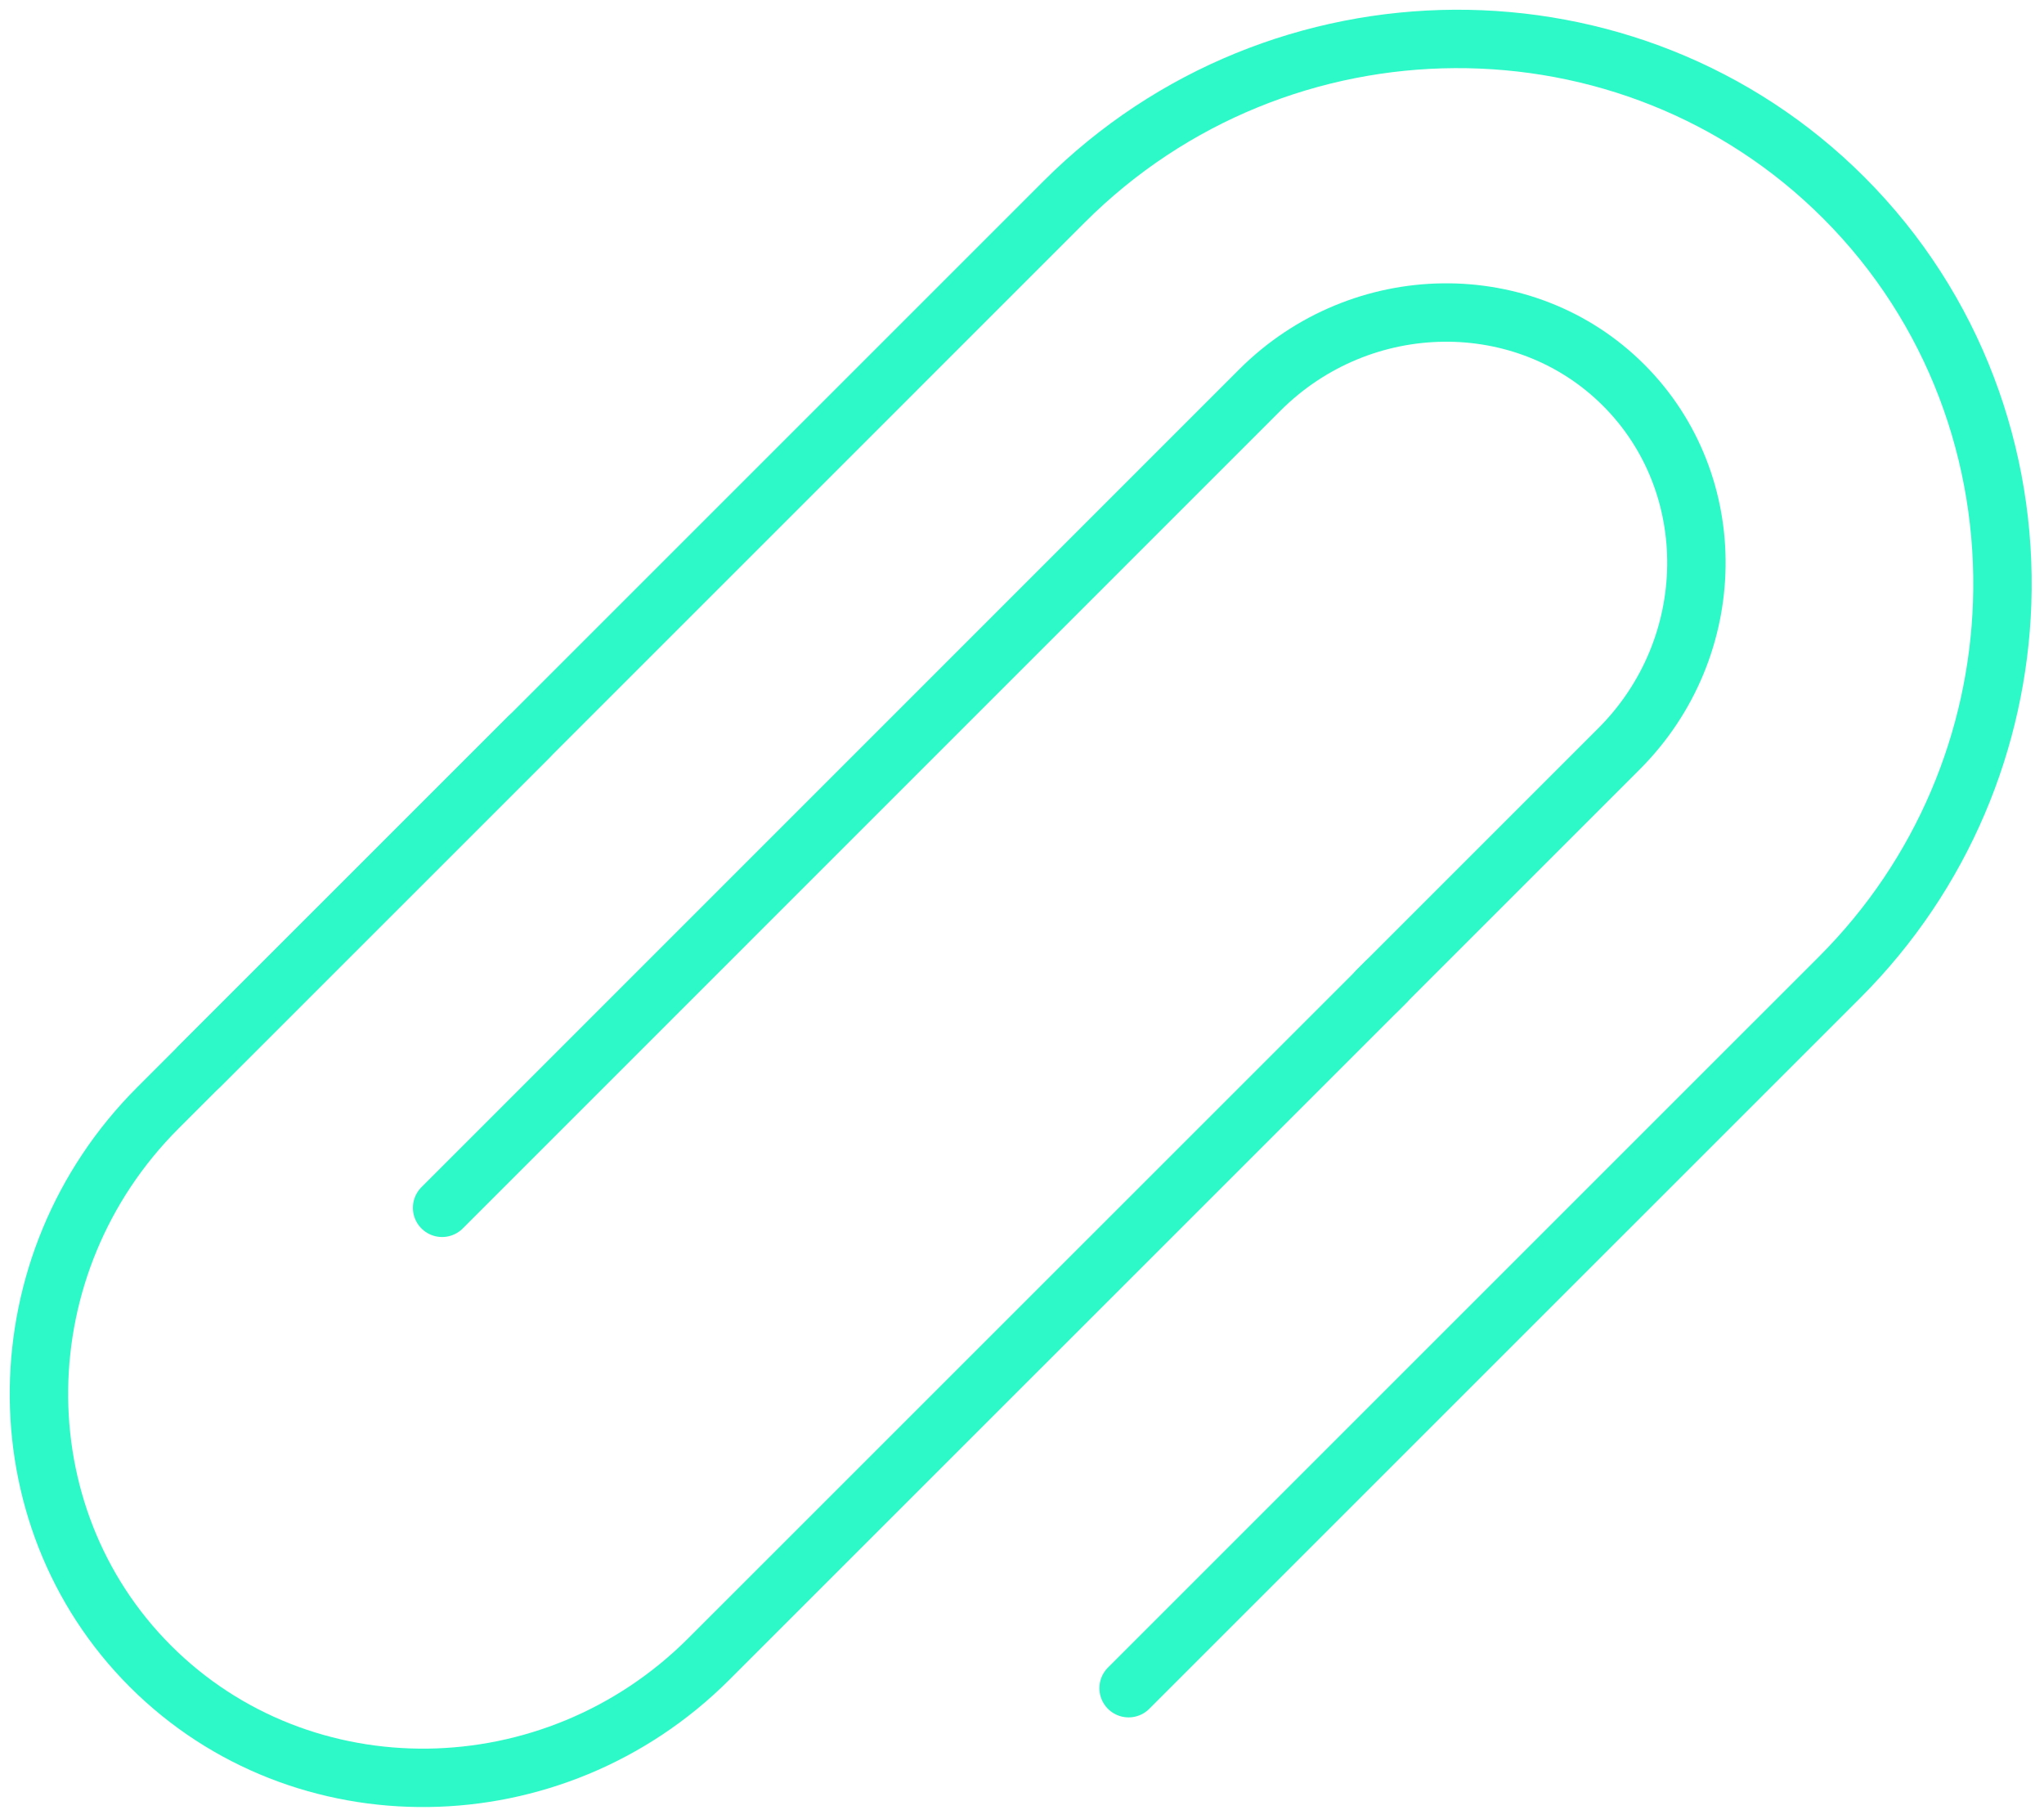 <?xml version="1.0" encoding="UTF-8"?> <svg xmlns="http://www.w3.org/2000/svg" width="105" height="93" viewBox="0 0 105 93" fill="none"> <path d="M10.258 54.774L54.667 10.364C65.737 -0.707 83.758 -0.799 94.713 10.158C100.406 15.853 103.115 23.456 102.85 31C102.604 37.969 99.82 44.887 94.505 50.204L57.976 86.73" stroke="#2DF8C7" stroke-width="3" stroke-miterlimit="10" stroke-linecap="round" stroke-linejoin="round"></path> <path d="M71.175 50.472L36.409 85.233C28.419 93.223 15.517 93.39 7.73 85.606C-0.054 77.824 0.115 64.918 8.103 56.925L27.16 37.87" stroke="#2DF8C7" stroke-width="3" stroke-miterlimit="10" stroke-linecap="round" stroke-linejoin="round"></path> <path d="M22.711 62.051L64.722 20.034C69.931 14.829 78.338 14.714 83.41 19.791C88.482 24.862 88.375 33.269 83.164 38.475L70.753 50.886" stroke="#2DF8C7" stroke-width="3" stroke-miterlimit="10" stroke-linecap="round" stroke-linejoin="round"></path> </svg> 